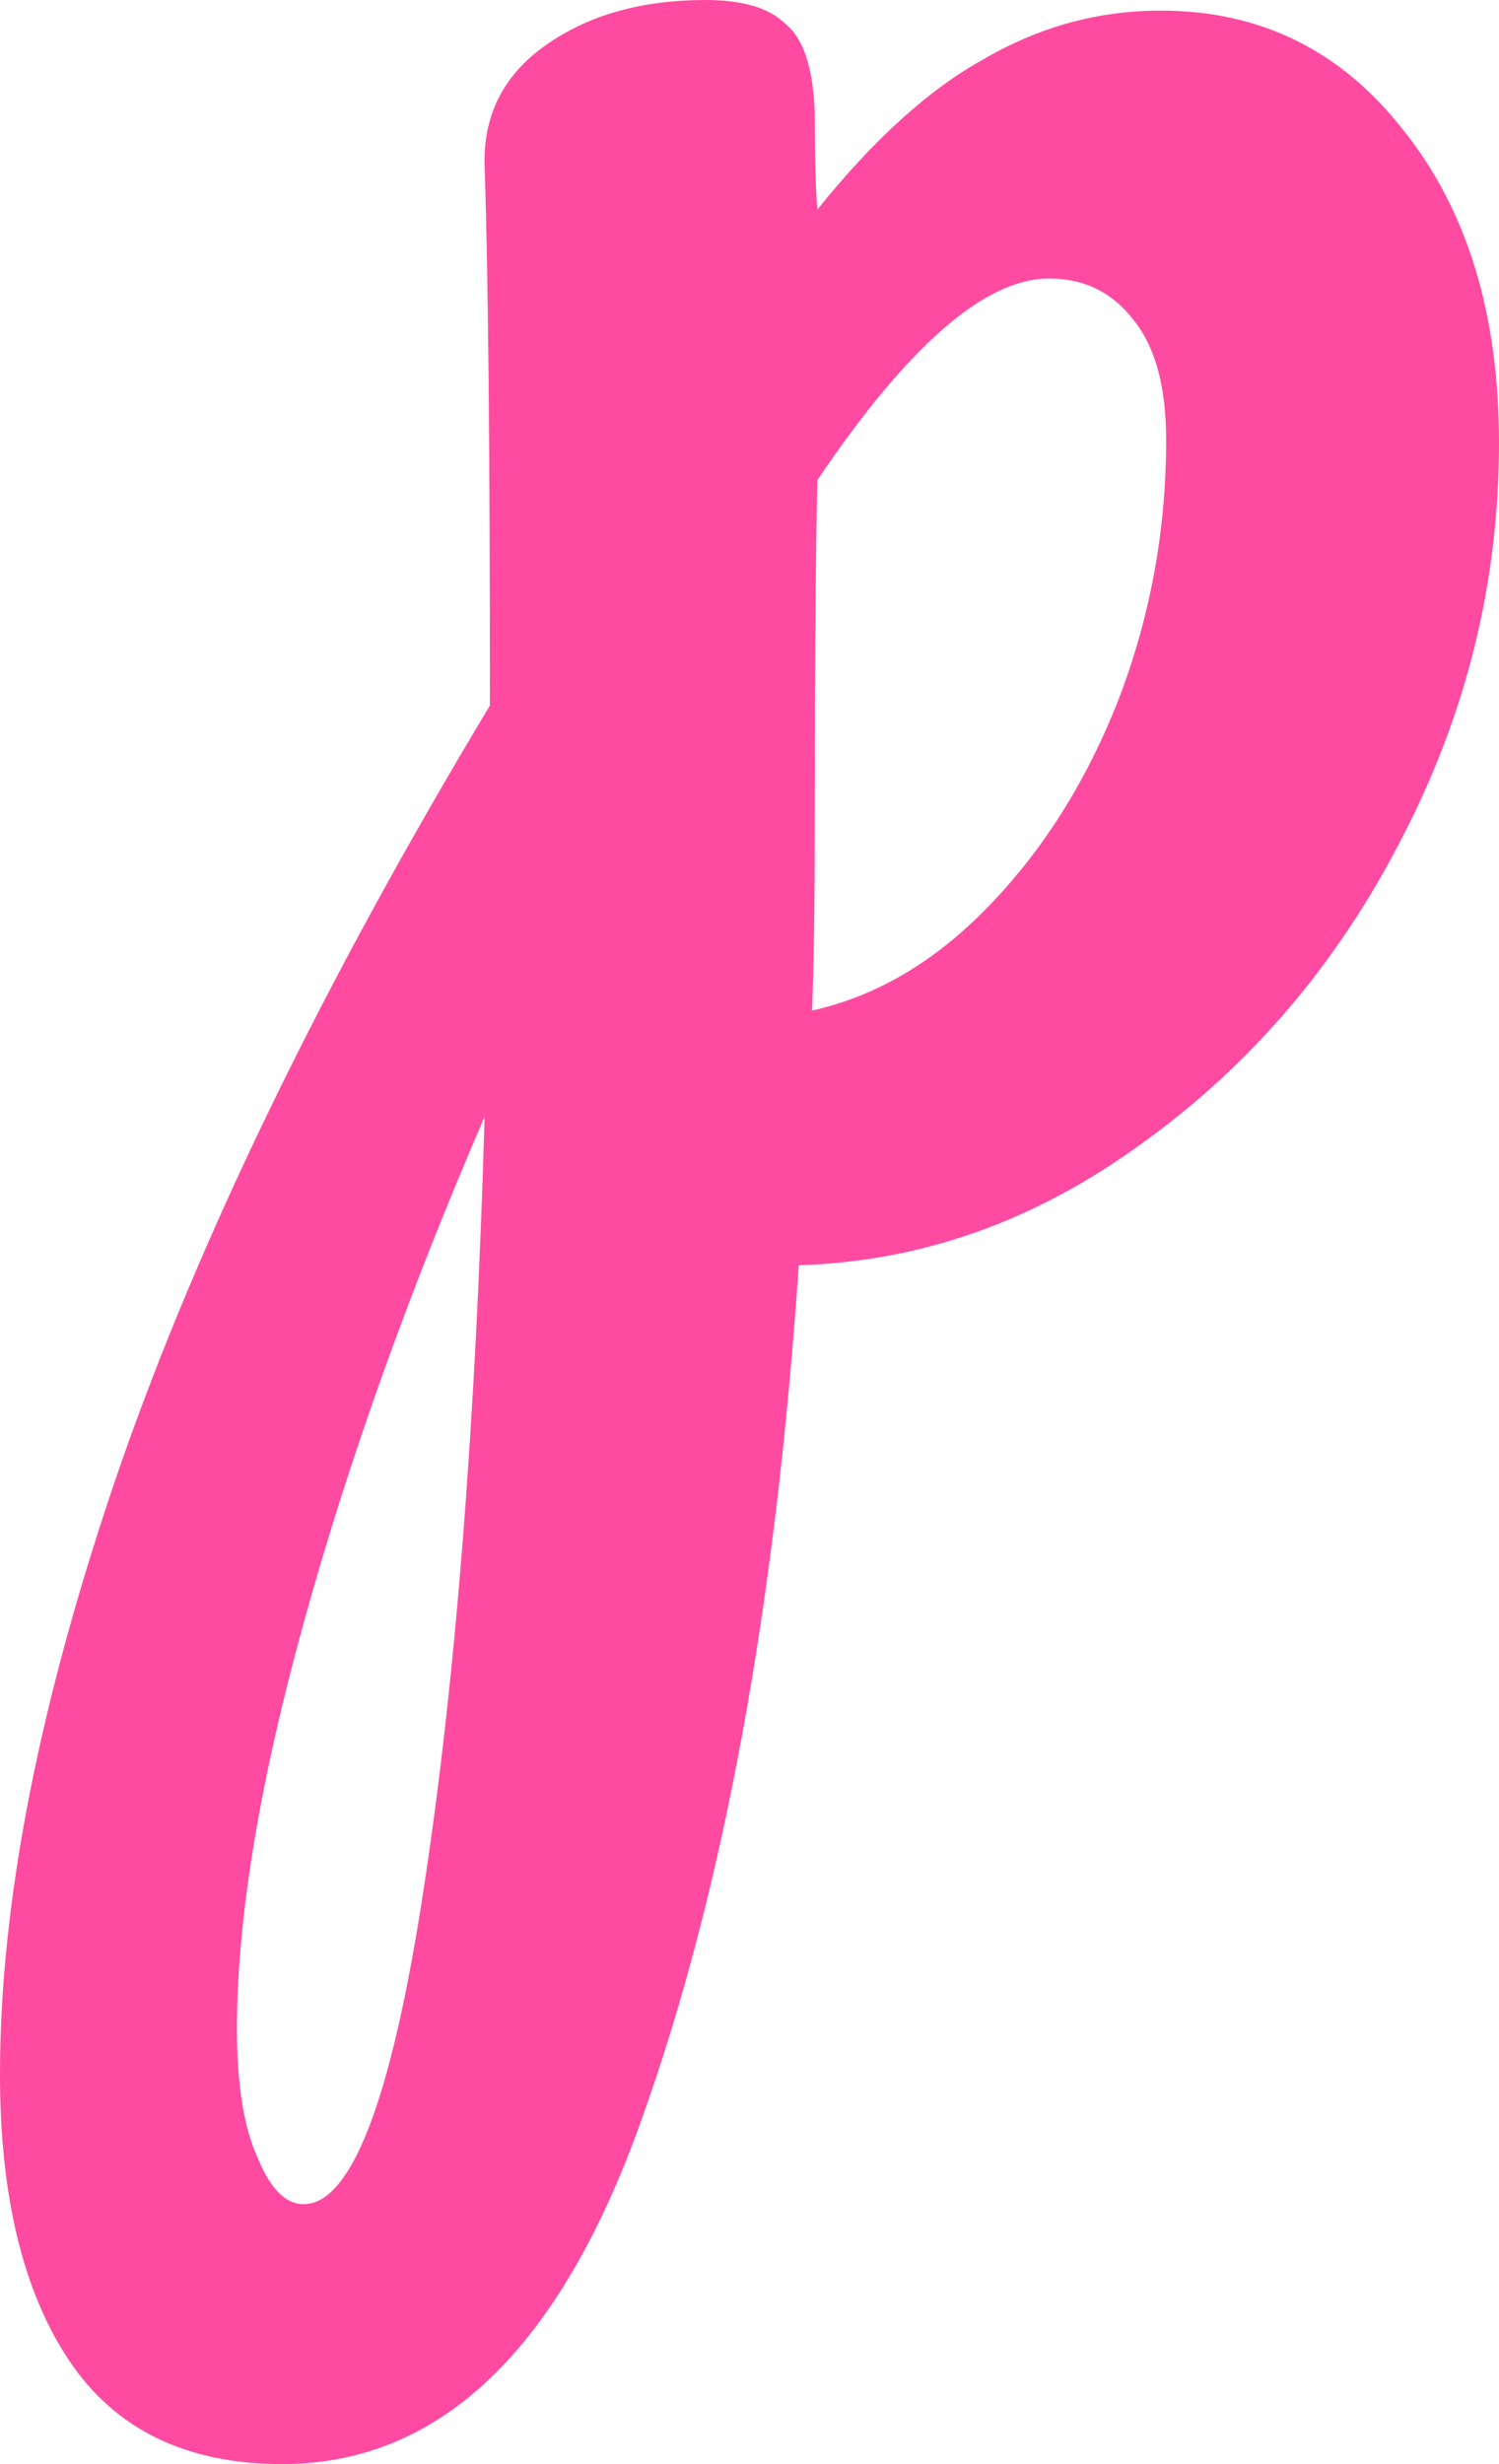 <svg width="28" height="46" viewBox="0 0 28 46" fill="none" xmlns="http://www.w3.org/2000/svg">
<path d="M28 8.269C28 10.877 27.387 13.353 26.16 15.696C24.966 18.007 23.358 19.889 21.336 21.341C19.346 22.794 17.208 23.553 14.92 23.619C14.489 29.99 13.511 35.305 11.986 39.563C10.461 43.854 8.223 46 5.272 46C3.481 46 2.155 45.356 1.293 44.069C0.431 42.782 0 40.999 0 38.721C0 35.486 0.746 31.706 2.238 27.382C3.73 23.091 6.034 18.354 9.151 13.171C9.151 8.352 9.118 5.001 9.052 3.119C9.018 2.162 9.4 1.403 10.195 0.842C10.991 0.281 11.986 0 13.179 0C13.876 0 14.373 0.149 14.671 0.446C15.003 0.71 15.185 1.254 15.219 2.08C15.219 2.905 15.235 3.516 15.268 3.912C16.329 2.591 17.374 1.651 18.401 1.089C19.429 0.495 20.523 0.198 21.684 0.198C23.541 0.198 25.049 0.941 26.21 2.426C27.403 3.912 28 5.859 28 8.269ZM15.169 18.865C16.362 18.601 17.456 17.958 18.451 16.934C19.479 15.878 20.291 14.591 20.888 13.072C21.485 11.521 21.783 9.903 21.783 8.22C21.783 7.229 21.584 6.487 21.186 5.991C20.789 5.463 20.258 5.199 19.595 5.199C18.401 5.199 16.959 6.454 15.268 8.962C15.235 10.415 15.219 12.544 15.219 15.35C15.219 16.868 15.202 18.04 15.169 18.865ZM5.67 41.148C6.565 41.148 7.311 39.2 7.908 35.305C8.504 31.442 8.886 26.623 9.052 20.846C7.626 24.147 6.499 27.3 5.67 30.304C4.841 33.307 4.426 35.833 4.426 37.879C4.426 38.936 4.559 39.745 4.824 40.306C5.056 40.867 5.338 41.148 5.67 41.148Z" fill="#FE4BA1"/>
</svg>
